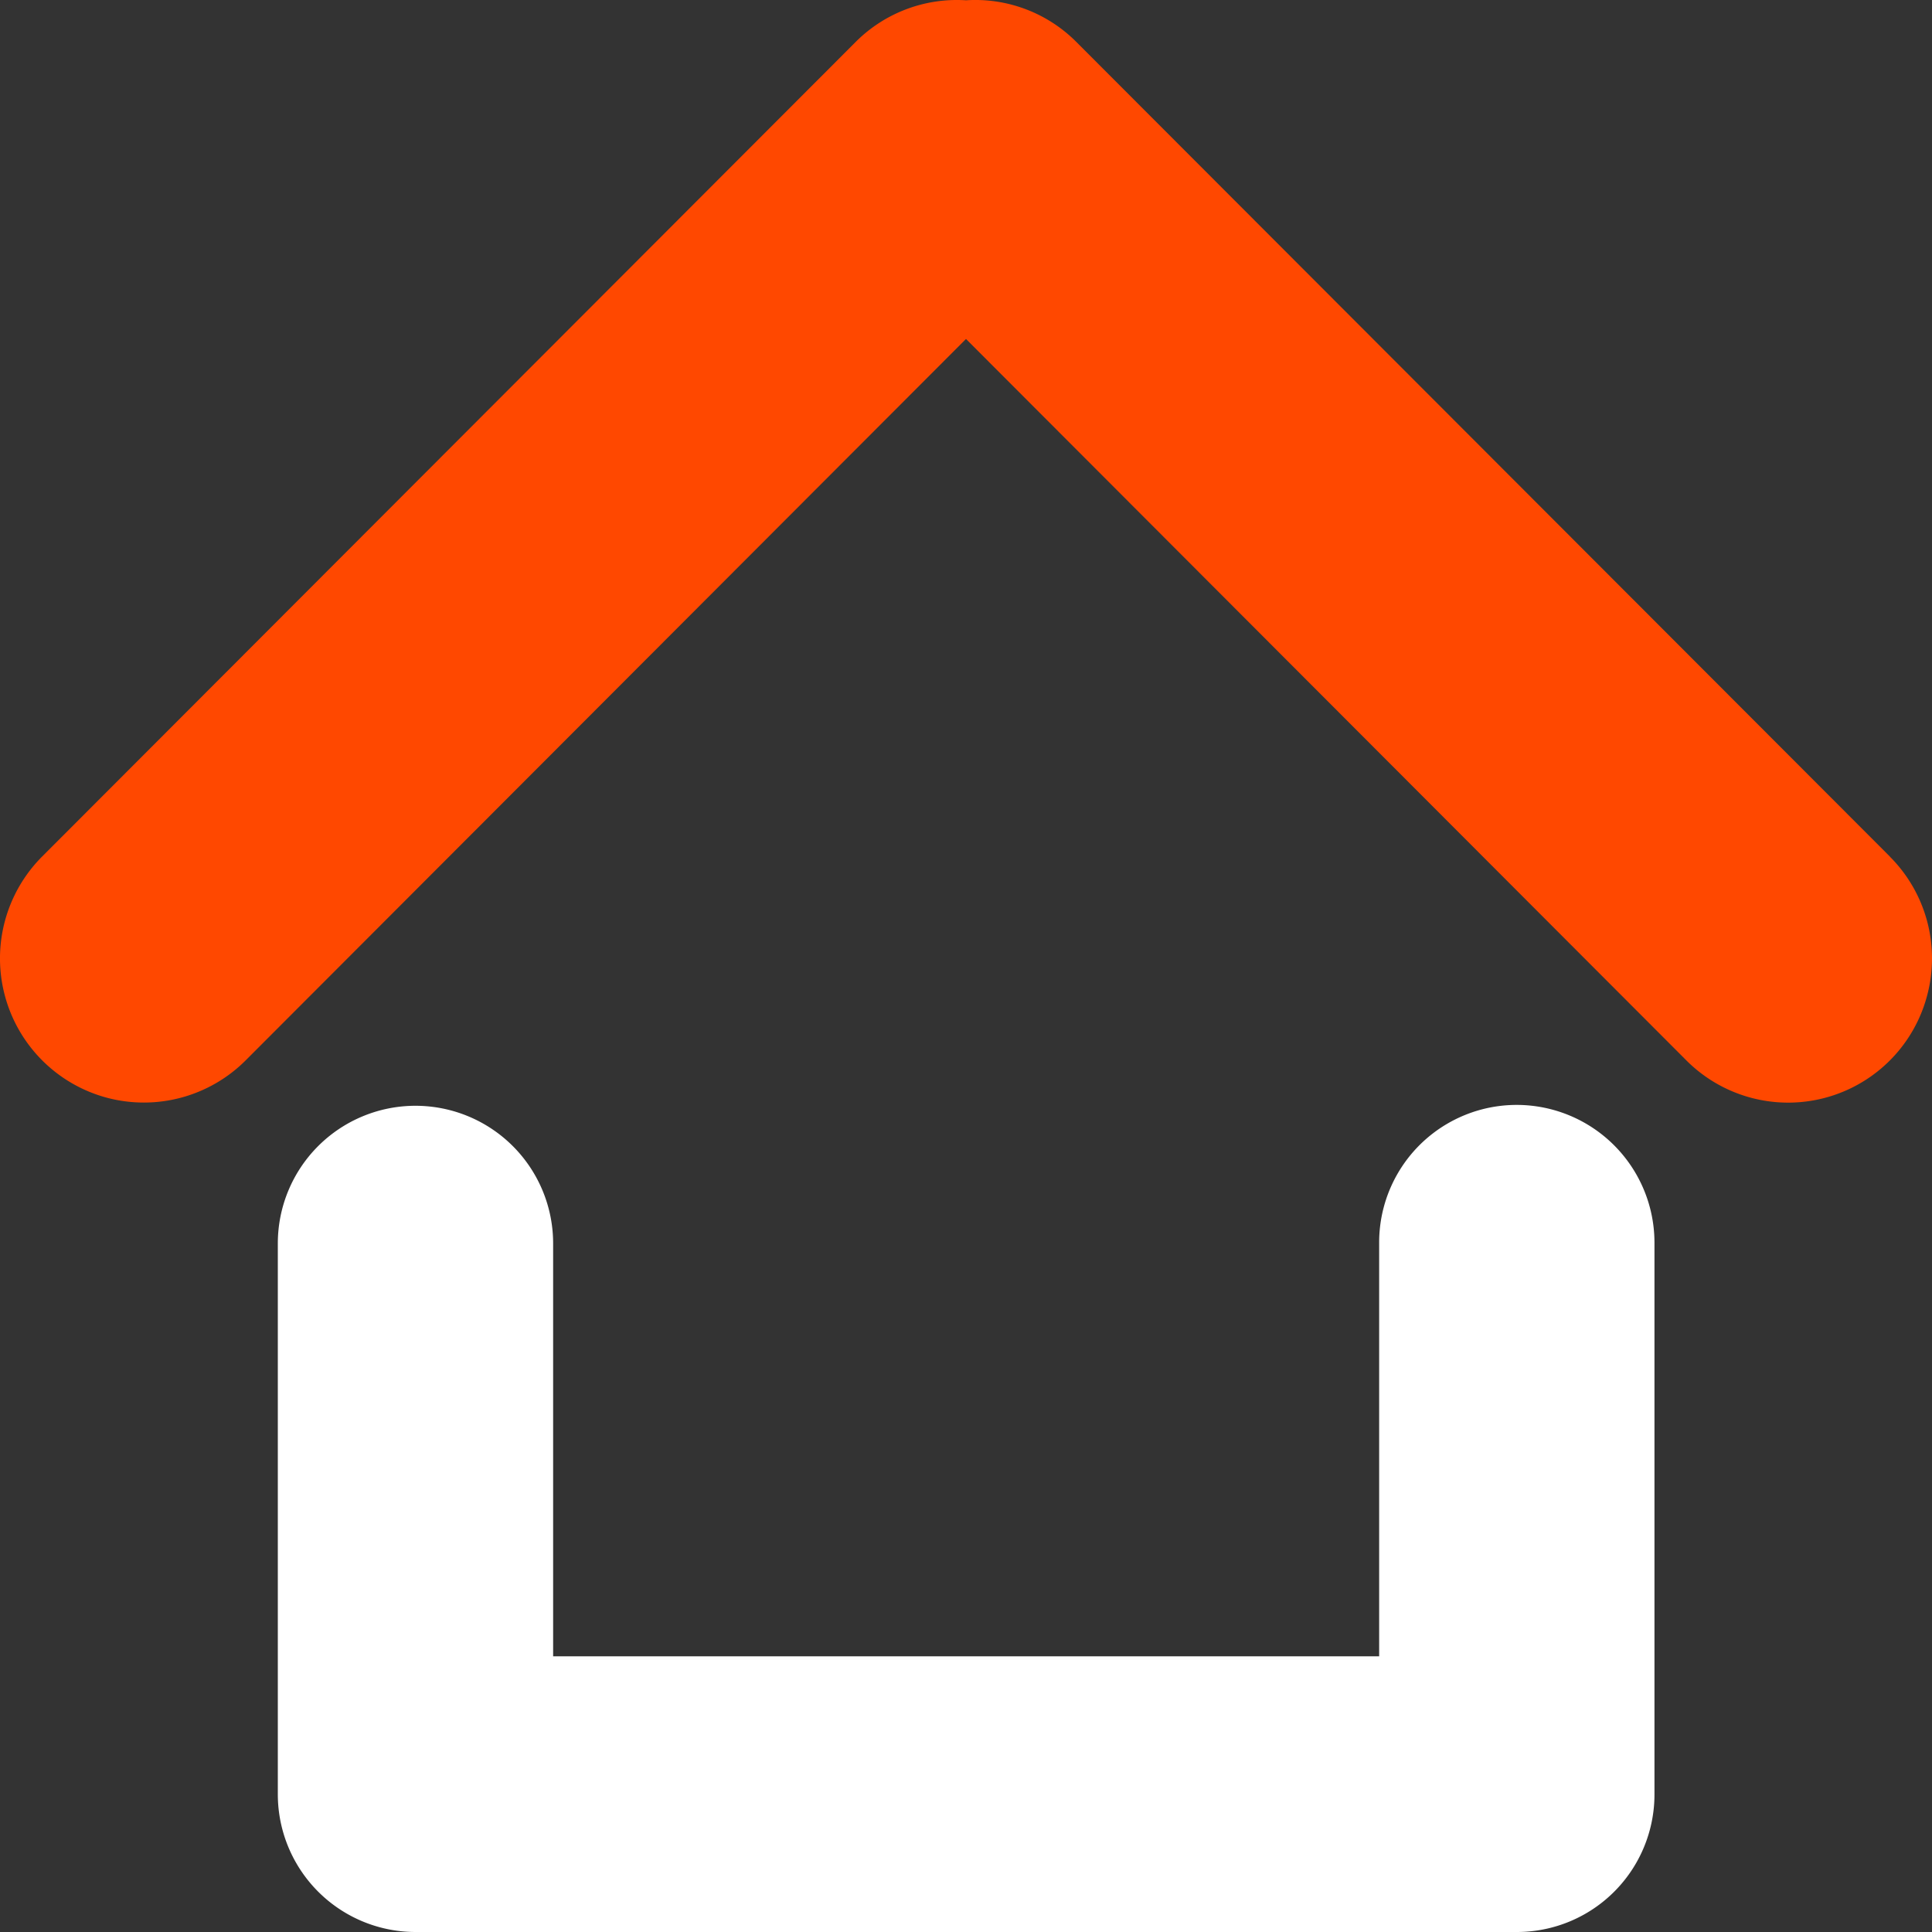 <svg width="20" height="20" viewBox="0 0 20 20" xmlns="http://www.w3.org/2000/svg"><rect x="0" y="0" width="20" height="20" fill="#333333" stroke="none"/><g fill="none"><path d="M15.702 11.438a1.424 1.424 0 0 0-1.425 1.434v4.274H5.726v-4.274a1.423 1.423 0 1 0-2.85 0v5.701A1.426 1.426 0 0 0 4.301 20h11.401a1.424 1.424 0 0 0 1.425-1.427v-5.701a1.427 1.427 0 0 0-1.425-1.434" fill="#FFF"/><path d="M19.564 8.867 11.14.432c-.3-.3-.716-.457-1.14-.429a1.48 1.48 0 0 0-1.14.429L.436 8.867a1.493 1.493 0 0 0 .668 2.496 1.49 1.49 0 0 0 1.439-.386L10 3.509l7.457 7.468a1.488 1.488 0 0 0 2.492-.669 1.49 1.49 0 0 0-.385-1.44" fill="#FF4800"/></g></svg>